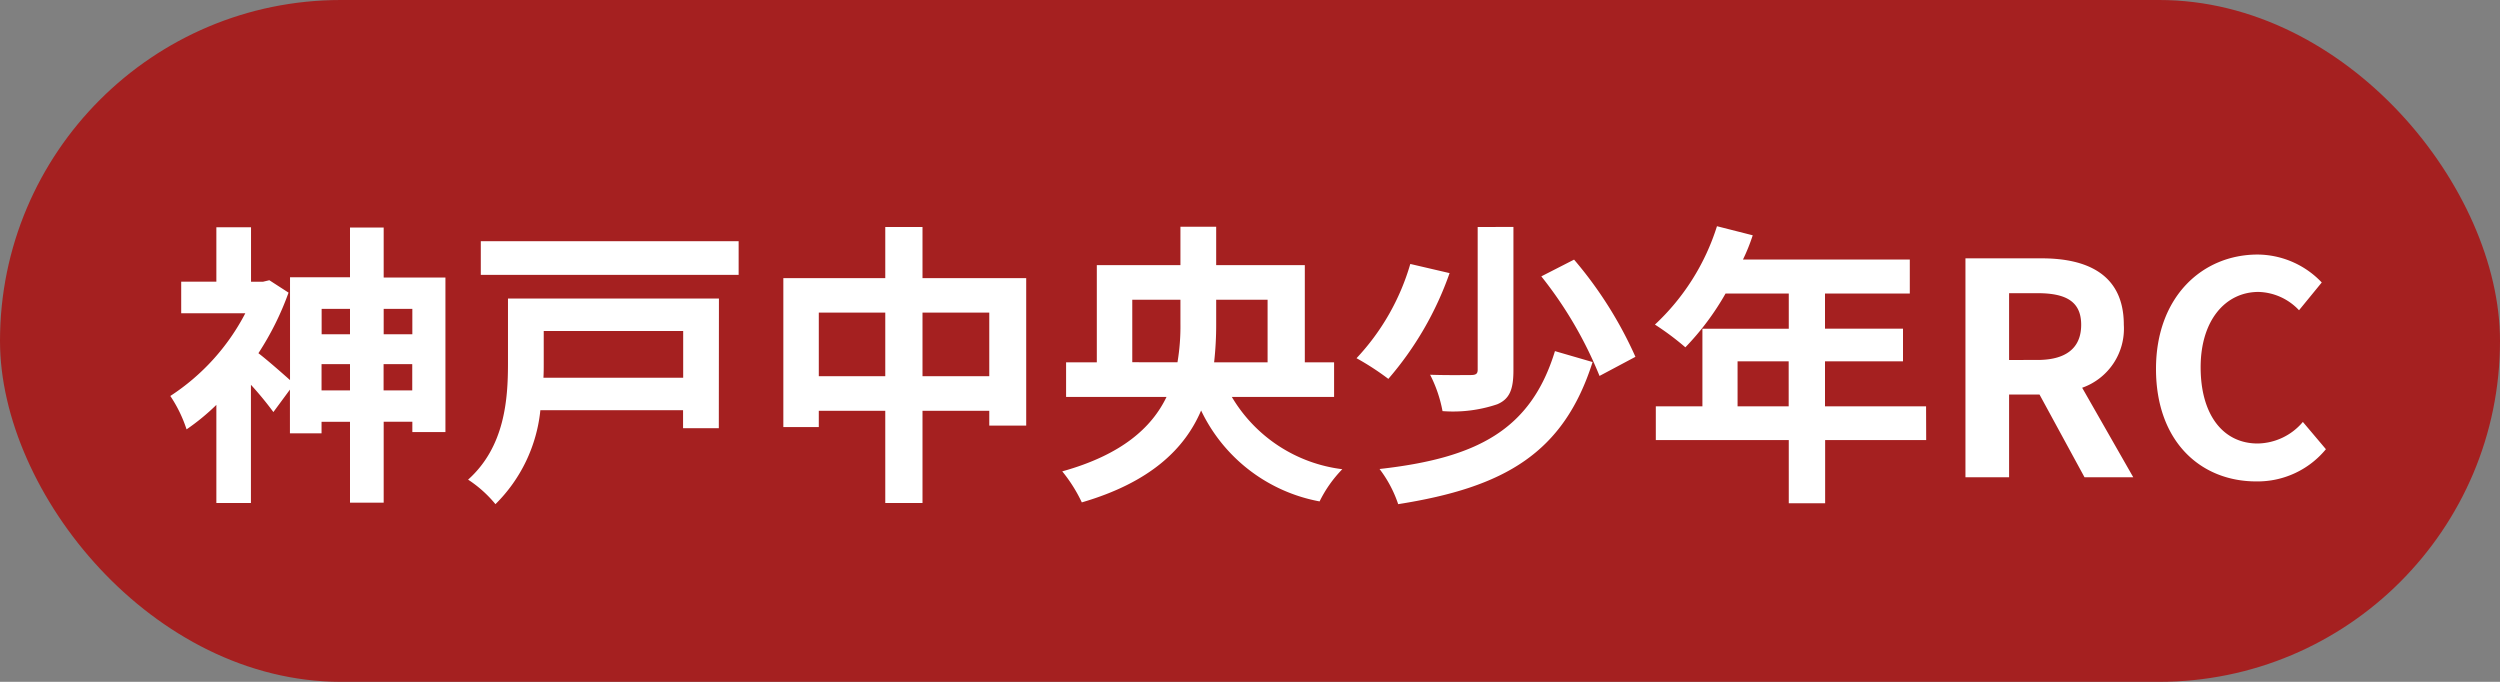 <svg xmlns="http://www.w3.org/2000/svg" xmlns:xlink="http://www.w3.org/1999/xlink" width="110" height="30" viewBox="0 0 110 30">
  <rect x="0" y="0" width="110" height="30" fill="#808080" stroke="none"/>
  <defs>
    <clipPath id="clip-map_kobechuo_boys_rc">
      <rect width="110" height="30"/>
    </clipPath>
  </defs>
  <g id="map_kobechuo_boys_rc" clip-path="url(#clip-map_kobechuo_boys_rc)">
    <rect id="長方形_565" data-name="長方形 565" width="110" height="30" rx="15" fill="#a52020"/>
    <path id="パス_2849" data-name="パス 2849" d="M-38.122-3.822V-4.979h1.261v1.157Zm-2.73,0V-4.979H-39.6v1.157ZM-39.6-7.41v1.118h-1.248V-7.41Zm2.743,0v1.118h-1.261V-7.41Zm-1.261-1.378v-2.2H-39.6V-8.8h-2.639v4.524c-.351-.312-1-.884-1.391-1.183a12.744,12.744,0,0,0,1.326-2.665l-.845-.546-.273.065h-.533V-11H-45.48v2.392h-1.547v1.391h2.821a9.647,9.647,0,0,1-3.3,3.64,5.937,5.937,0,0,1,.715,1.469A9.77,9.77,0,0,0-45.48-3.185V1.131h1.521v-5.2a14.745,14.745,0,0,1,.988,1.2l.728-.988v1.924h1.391v-.507H-39.6V1.118h1.482V-2.444h1.261v.455h1.456v-6.8ZM-24.94-6.435v2.054h-6.149c.013-.208.013-.416.013-.611V-6.435Zm1.573-1.43h-9.282v2.86c0,1.586-.143,3.666-1.755,5.109A5.329,5.329,0,0,1-33.2,1.183a6.769,6.769,0,0,0,1.976-4.134h6.279v.793h1.573Zm-10.478-2.522v1.482H-22.5v-1.482ZM-14.41-4.446v-2.8h2.938v2.8Zm-4.563,0v-2.8h2.925v2.8Zm4.563-4.316v-2.249h-1.638v2.249h-4.485V-2.21h1.56v-.715h2.925V1.131h1.638V-2.925h2.938v.65h1.625V-8.762Zm9.23,3.7V-7.813h2.119V-6.76a9.486,9.486,0,0,1-.13,1.7ZM.774-7.813v2.756H-1.579a14.882,14.882,0,0,0,.091-1.69V-7.813ZM3.7-3.536V-5.057H2.412V-9.334h-3.9v-1.69H-3.061v1.69H-6.74v4.277H-8.092v1.521h4.42C-4.322-2.184-5.648-.988-8.261-.26A6.646,6.646,0,0,1-7.4,1.105C-4.374.221-2.866-1.261-2.151-2.938a7.233,7.233,0,0,0,5.213,4,5.478,5.478,0,0,1,1-1.417A6.58,6.58,0,0,1-.8-3.536Zm6.318-7.475v6.279c0,.182-.078.234-.312.234s-1.04.013-1.781-.013a5.827,5.827,0,0,1,.546,1.6,6.077,6.077,0,0,0,2.405-.3c.559-.234.715-.676.715-1.5v-6.305Zm2.8,2.171a17.626,17.626,0,0,1,2.561,4.381L16.959-5.3a17.655,17.655,0,0,0-2.7-4.277Zm.6,3.289C12.357-2.08,9.991-.845,5.7-.364A5.357,5.357,0,0,1,6.52,1.183C11.213.442,13.8-1.066,15.074-5.07ZM7.053-9.386A10.21,10.21,0,0,1,4.687-5.239a11.737,11.737,0,0,1,1.4.91A14.391,14.391,0,0,0,8.782-8.983Zm14.4,6.266V-5.1h2.249V-3.12Zm8.294,0H25.3V-5.1h3.432V-6.539H25.3V-8.086h3.731V-9.581H21.691a8.3,8.3,0,0,0,.429-1.066l-1.573-.4a10.025,10.025,0,0,1-2.73,4.329,11.964,11.964,0,0,1,1.339,1,11.683,11.683,0,0,0,1.768-2.366h2.782v1.547h-3.8V-3.12H17.856v1.482h5.85V1.144h1.6V-1.638h4.446ZM31.48,0H33.4V-3.64h1.339L36.719,0h2.145L36.615-3.939a2.754,2.754,0,0,0,1.833-2.769c0-2.21-1.6-2.925-3.614-2.925H31.48ZM33.4-5.161V-8.1h1.248c1.235,0,1.924.351,1.924,1.391s-.689,1.547-1.924,1.547ZM44.271.182A3.893,3.893,0,0,0,47.34-1.235l-1.014-1.2a2.653,2.653,0,0,1-1.989.949c-1.521,0-2.509-1.261-2.509-3.354,0-2.067,1.092-3.315,2.548-3.315a2.534,2.534,0,0,1,1.781.806l1-1.222A3.924,3.924,0,0,0,44.336-9.8c-2.431,0-4.472,1.859-4.472,5.031C39.864-1.56,41.84.182,44.271.182Z" transform="translate(55 21)" fill="#fff"/>
  </g>
</svg>
